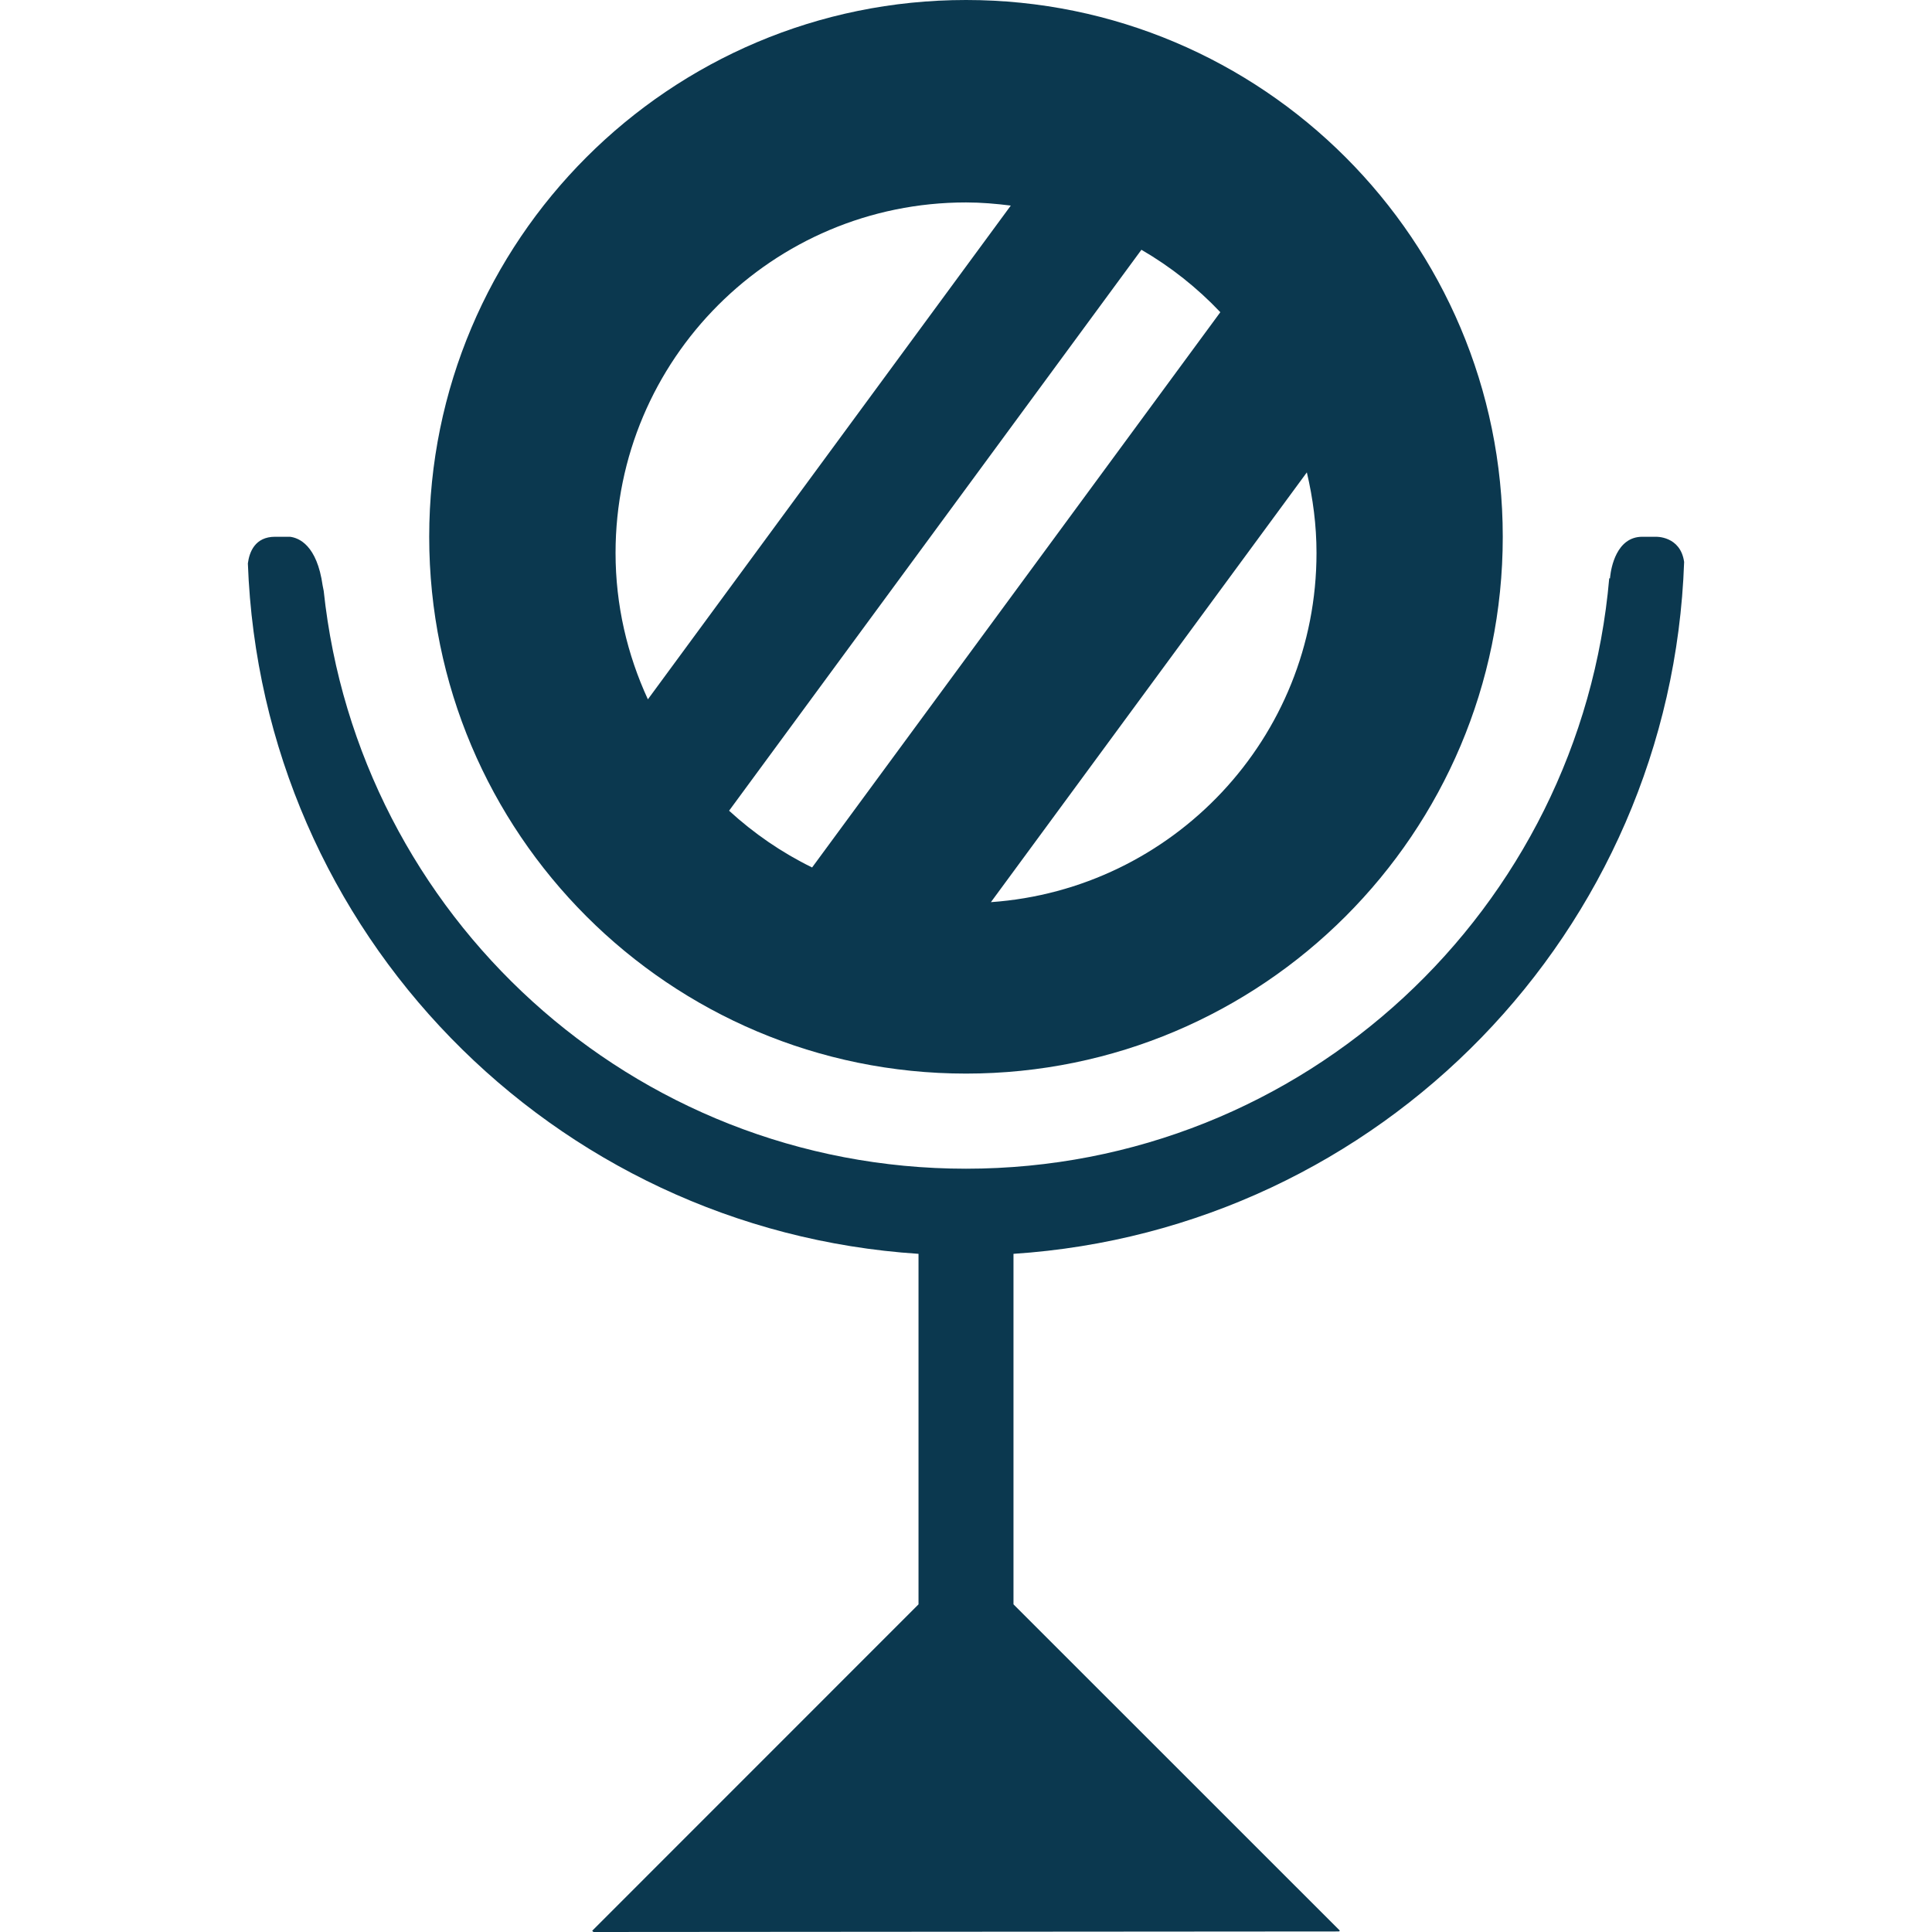 <?xml version="1.0" ?><!DOCTYPE svg  PUBLIC '-//W3C//DTD SVG 1.1//EN'  'http://www.w3.org/Graphics/SVG/1.1/DTD/svg11.dtd'><svg enable-background="new 0 0 64 64" height="64px" id="Layer_1" version="1.1" viewBox="0 0 64 64" width="64px" xml:space="preserve" xmlns="http://www.w3.org/2000/svg" xmlns:xlink="http://www.w3.org/1999/xlink"><g><path d="M55.789,18.616c-0.122-0.871-0.943-0.835-0.943-0.835h-0.442c-0.862,0-1.035,1.043-1.065,1.316   c-0.006,0.042-0.006,0.064-0.006,0.064l-0.025-0.006C52.355,30.109,43.202,38.715,32,38.715c-11.061,0-20.133-8.386-21.277-19.142   c-0.011-0.056-0.022-0.105-0.034-0.171c-0.189-1.349-0.79-1.586-1.085-1.621H9.111c-0.663,0-0.852,0.506-0.9,0.883   C8.659,30.89,18.295,40.742,30.427,41.535v11.611L19.617,63.959L19.659,64l24.696-0.018l0.03-0.027L33.573,53.146V41.535   C45.721,40.738,55.363,30.86,55.789,18.616z" fill="#0B384F" /><path d="M32.001,0c-9.821,0-17.783,7.96-17.783,17.783c0,9.82,7.962,17.781,17.783,17.781   c9.818,0,17.78-7.961,17.78-17.781C49.781,7.961,41.819,0,32.001,0z M20.391,18.316c0-6.414,5.198-11.61,11.61-11.61   c0.503,0,0.996,0.043,1.483,0.104L21.462,23.166C20.78,21.688,20.391,20.049,20.391,18.316z M26.902,28.736   c-1.009-0.494-1.931-1.129-2.75-1.88L37.811,8.274c0.969,0.562,1.848,1.259,2.614,2.068L26.902,28.736z M32.825,29.885   l10.466-14.237c0.202,0.858,0.32,1.749,0.32,2.669C43.611,24.451,38.852,29.46,32.825,29.885z" fill="#0B384F" /></g></svg>